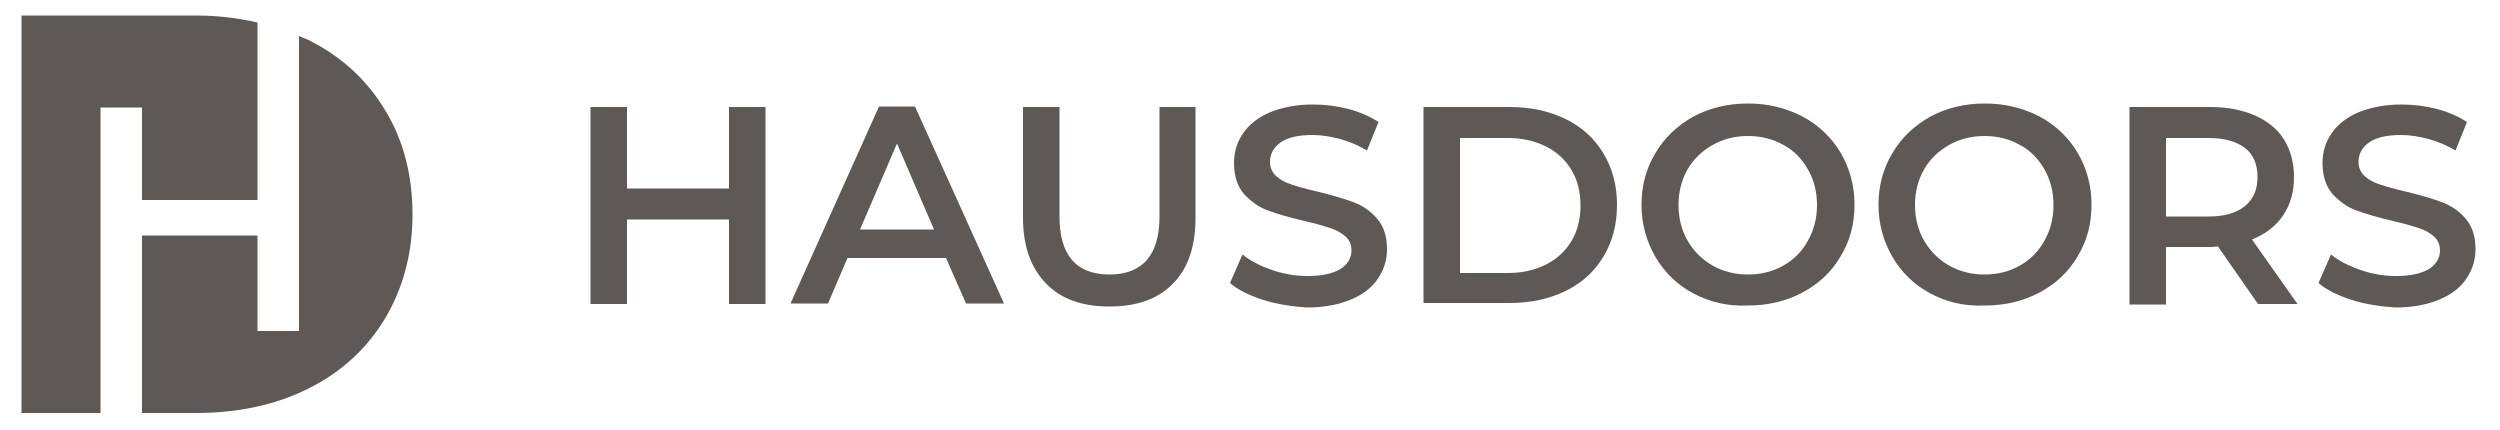<?xml version="1.0" encoding="UTF-8"?> <svg xmlns="http://www.w3.org/2000/svg" xmlns:xlink="http://www.w3.org/1999/xlink" version="1.1" id="Слой_1" x="0px" y="0px" viewBox="0 0 500 86.1" style="enable-background:new 0 0 500 86.1;" xml:space="preserve"> <style type="text/css"> .st0{fill:#5E5957;} </style> <g> <path class="st0" d="M153.1,21.4v39.4h-7.3V43.9h-20.4v16.9h-7.3V21.4h7.3v16.3h20.4V21.4H153.1z"></path> <path class="st0" d="M189.2,51.6h-19.7l-3.9,9.1h-7.5l17.7-39.4h7.2l17.8,39.4h-7.6L189.2,51.6z M186.8,45.9l-7.4-17.2L172,45.9 H186.8z"></path> <path class="st0" d="M209.2,56.7c-3-3.1-4.6-7.4-4.6-13.1V21.4h7.3v21.9c0,7.7,3.3,11.6,10,11.6c6.6,0,10-3.9,10-11.6V21.4h7.2 v22.2c0,5.7-1.5,10.1-4.5,13.1c-3,3.1-7.2,4.6-12.7,4.6C216.4,61.3,212.2,59.8,209.2,56.7z"></path> <path class="st0" d="M252.7,60c-2.8-0.9-5.1-2-6.7-3.4l2.5-5.7c1.6,1.3,3.6,2.3,5.9,3.1c2.3,0.8,4.7,1.2,7.1,1.2 c2.9,0,5.1-0.5,6.6-1.4c1.4-0.9,2.2-2.2,2.2-3.7c0-1.1-0.4-2.1-1.2-2.8c-0.8-0.7-1.8-1.3-3.1-1.7c-1.2-0.4-2.9-0.9-5.1-1.4 c-3-0.7-5.4-1.4-7.3-2.1c-1.9-0.7-3.4-1.8-4.8-3.3c-1.3-1.5-2-3.6-2-6.2c0-2.2,0.6-4.2,1.8-5.9c1.2-1.8,3-3.2,5.3-4.2 c2.4-1,5.3-1.6,8.7-1.6c2.4,0,4.8,0.3,7.1,0.9c2.3,0.6,4.3,1.5,6,2.6l-2.3,5.7c-1.7-1-3.5-1.8-5.4-2.3c-1.9-0.5-3.7-0.8-5.5-0.8 c-2.9,0-5,0.5-6.4,1.5c-1.4,1-2.1,2.3-2.1,3.9c0,1.1,0.4,2,1.2,2.8c0.8,0.7,1.8,1.3,3.1,1.7c1.2,0.4,2.9,0.9,5.1,1.4 c2.9,0.7,5.3,1.4,7.2,2.1c1.9,0.7,3.5,1.8,4.8,3.3c1.3,1.5,2,3.5,2,6.1c0,2.2-0.6,4.1-1.8,5.9c-1.2,1.8-3,3.2-5.4,4.2 c-2.4,1-5.3,1.6-8.8,1.6C258.5,61.3,255.6,60.9,252.7,60z"></path> <path class="st0" d="M284.7,21.4h17.2c4.2,0,7.9,0.8,11.2,2.4c3.3,1.6,5.8,3.9,7.6,6.9c1.8,3,2.7,6.4,2.7,10.3s-0.9,7.3-2.7,10.3 c-1.8,3-4.3,5.3-7.6,6.9c-3.3,1.6-7,2.4-11.2,2.4h-17.2V21.4z M301.6,54.6c2.9,0,5.4-0.6,7.6-1.7c2.2-1.1,3.9-2.7,5.1-4.7 c1.2-2,1.8-4.4,1.8-7.1c0-2.7-0.6-5.1-1.8-7.1c-1.2-2-2.9-3.6-5.1-4.7c-2.2-1.1-4.7-1.7-7.6-1.7H292v27H301.6z"></path> <path class="st0" d="M338.7,58.7c-3.2-1.7-5.8-4.2-7.6-7.3c-1.8-3.1-2.8-6.6-2.8-10.4s0.9-7.3,2.8-10.4c1.8-3.1,4.4-5.5,7.6-7.3 c3.2-1.7,6.8-2.6,10.9-2.6c4,0,7.6,0.9,10.9,2.6c3.2,1.7,5.8,4.2,7.6,7.2c1.8,3.1,2.8,6.5,2.8,10.4c0,3.9-0.9,7.3-2.8,10.4 c-1.8,3.1-4.4,5.5-7.6,7.2c-3.2,1.7-6.8,2.6-10.9,2.6C345.6,61.3,341.9,60.4,338.7,58.7z M356.7,53.1c2.1-1.2,3.7-2.8,4.9-5 c1.2-2.1,1.8-4.5,1.8-7.1c0-2.6-0.6-5-1.8-7.1c-1.2-2.1-2.8-3.8-4.9-4.9c-2.1-1.2-4.5-1.8-7.1-1.8c-2.6,0-5,0.6-7.1,1.8 c-2.1,1.2-3.8,2.8-5,4.9c-1.2,2.1-1.8,4.5-1.8,7.1c0,2.6,0.6,5,1.8,7.1c1.2,2.1,2.9,3.8,5,5c2.1,1.2,4.5,1.8,7.1,1.8 C352.2,54.9,354.6,54.3,356.7,53.1z"></path> <path class="st0" d="M386.1,58.7c-3.2-1.7-5.8-4.2-7.6-7.3c-1.8-3.1-2.8-6.6-2.8-10.4s0.9-7.3,2.8-10.4c1.8-3.1,4.4-5.5,7.6-7.3 c3.2-1.7,6.8-2.6,10.9-2.6c4,0,7.6,0.9,10.9,2.6c3.2,1.7,5.8,4.2,7.6,7.2c1.8,3.1,2.8,6.5,2.8,10.4c0,3.9-0.9,7.3-2.8,10.4 c-1.8,3.1-4.4,5.5-7.6,7.2c-3.2,1.7-6.8,2.6-10.9,2.6C392.9,61.3,389.3,60.4,386.1,58.7z M404,53.1c2.1-1.2,3.7-2.8,4.9-5 c1.2-2.1,1.8-4.5,1.8-7.1c0-2.6-0.6-5-1.8-7.1c-1.2-2.1-2.8-3.8-4.9-4.9c-2.1-1.2-4.5-1.8-7.1-1.8c-2.6,0-5,0.6-7.1,1.8 c-2.1,1.2-3.8,2.8-5,4.9c-1.2,2.1-1.8,4.5-1.8,7.1c0,2.6,0.6,5,1.8,7.1c1.2,2.1,2.9,3.8,5,5c2.1,1.2,4.5,1.8,7.1,1.8 C399.5,54.9,401.9,54.3,404,53.1z"></path> <path class="st0" d="M451.6,60.8l-8-11.5c-0.3,0-0.8,0.1-1.5,0.1h-8.9v11.5h-7.3V21.4h16.2c3.4,0,6.4,0.6,8.9,1.7 c2.5,1.1,4.5,2.7,5.8,4.8c1.3,2.1,2,4.6,2,7.5c0,3-0.7,5.5-2.2,7.7c-1.4,2.1-3.5,3.7-6.2,4.8l9.1,12.9H451.6z M449,29.6 c-1.7-1.3-4.1-2-7.3-2h-8.5v15.7h8.5c3.2,0,5.6-0.7,7.3-2.1c1.7-1.4,2.5-3.3,2.5-5.8C451.5,32.9,450.7,30.9,449,29.6z"></path> <path class="st0" d="M470.4,60c-2.8-0.9-5.1-2-6.7-3.4l2.5-5.7c1.6,1.3,3.6,2.3,5.9,3.1c2.3,0.8,4.7,1.2,7.1,1.2 c2.9,0,5.1-0.5,6.6-1.4c1.4-0.9,2.2-2.2,2.2-3.7c0-1.1-0.4-2.1-1.2-2.8c-0.8-0.7-1.8-1.3-3.1-1.7c-1.2-0.4-2.9-0.9-5.1-1.4 c-3-0.7-5.4-1.4-7.3-2.1c-1.9-0.7-3.4-1.8-4.8-3.3c-1.3-1.5-2-3.6-2-6.2c0-2.2,0.6-4.2,1.8-5.9c1.2-1.8,3-3.2,5.3-4.2 c2.4-1,5.3-1.6,8.7-1.6c2.4,0,4.8,0.3,7.1,0.9c2.3,0.6,4.3,1.5,6,2.6l-2.3,5.7c-1.7-1-3.5-1.8-5.4-2.3c-1.9-0.5-3.7-0.8-5.5-0.8 c-2.9,0-5,0.5-6.4,1.5c-1.4,1-2.1,2.3-2.1,3.9c0,1.1,0.4,2,1.2,2.8c0.8,0.7,1.8,1.3,3.1,1.7c1.2,0.4,2.9,0.9,5.1,1.4 c2.9,0.7,5.3,1.4,7.2,2.1c1.9,0.7,3.5,1.8,4.8,3.3c1.3,1.5,2,3.5,2,6.1c0,2.2-0.6,4.1-1.8,5.9c-1.2,1.8-3,3.2-5.4,4.2 c-2.4,1-5.3,1.6-8.8,1.6C476.2,61.3,473.2,60.9,470.4,60z"></path> </g> <path class="st0" d="M20.1,21.5v61.1H4.3V3.1h34.8c4.4,0,8.5,0.5,12.4,1.4V40H28.4V21.5H20.1z M77,22c-3.6-6-8.7-10.7-15.3-14 c-0.6-0.3-1.3-0.5-1.9-0.8v59h-8.3V47.1H28.4v35.5h10.7c8.5,0,16-1.6,22.6-4.9c6.6-3.3,11.7-8,15.3-14c3.6-6,5.5-13,5.5-20.8 S80.7,28,77,22z"></path> </svg> 